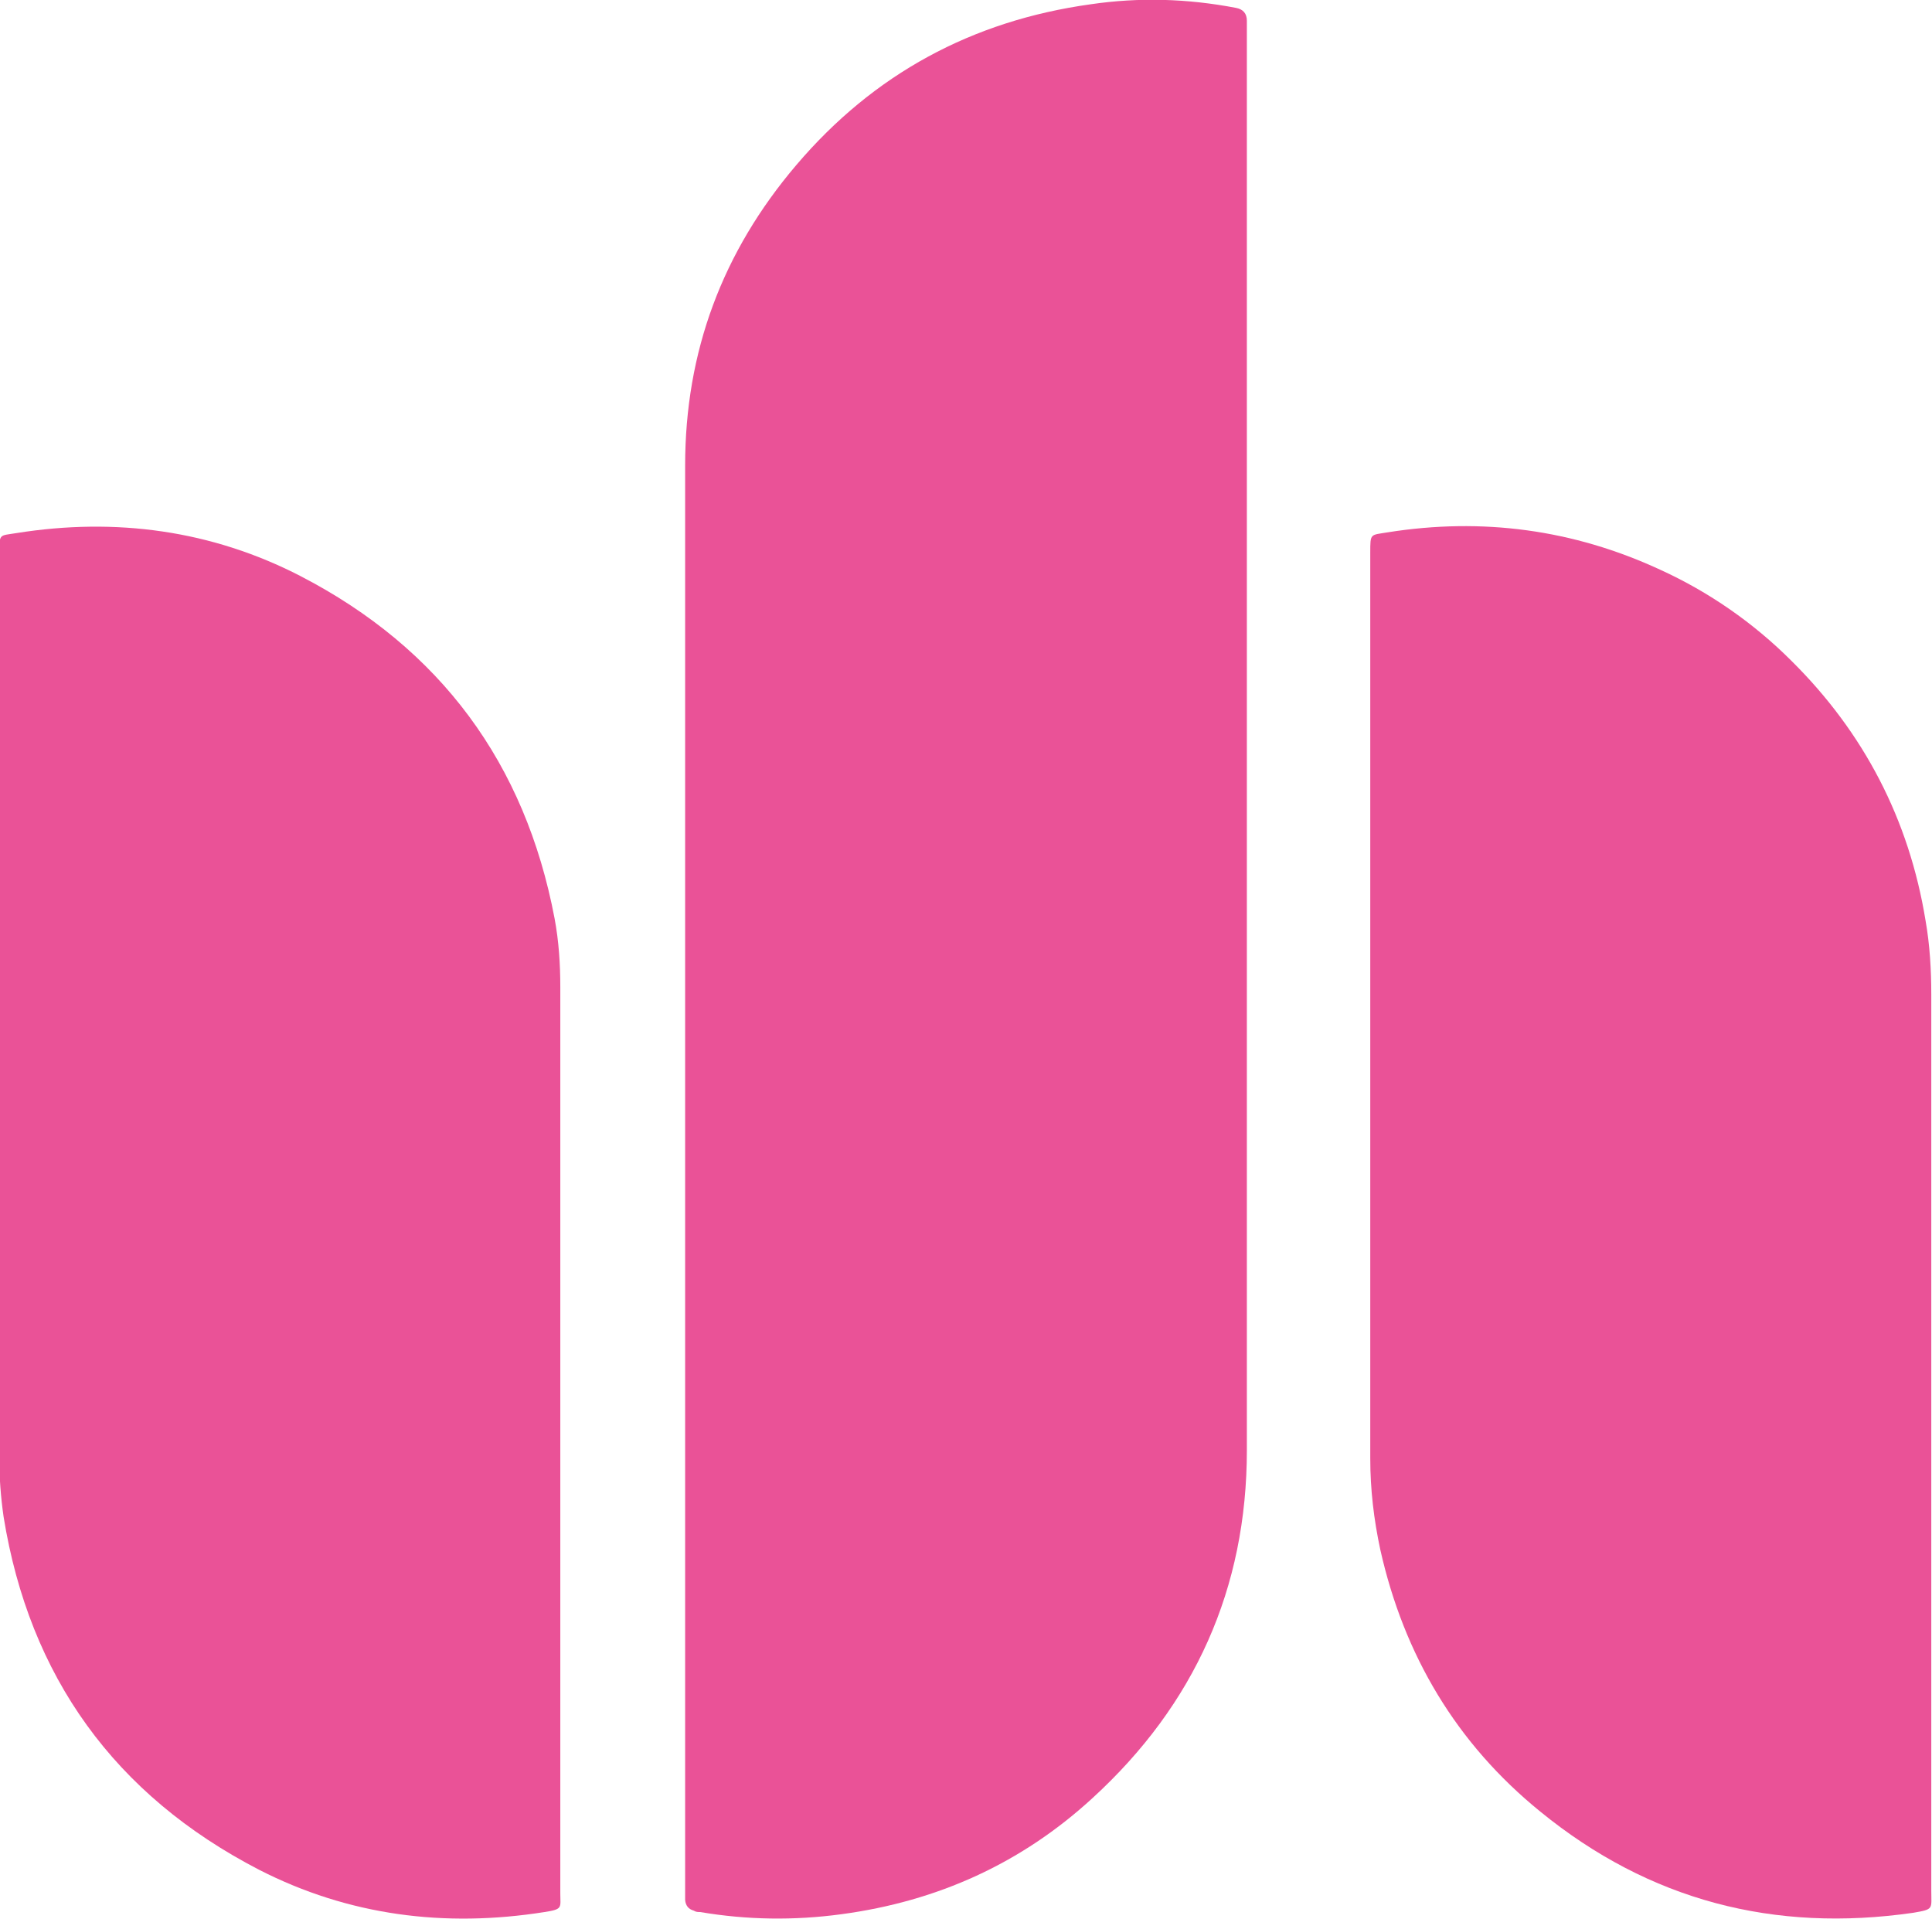 <svg xmlns="http://www.w3.org/2000/svg" id="Ebene_1" viewBox="0 0 269.3 267.5"><defs><style>      .st0 {        fill: #ea5297;      }    </style></defs><path class="st0" d="M95.5,162.8v-97.9c0-15.9,5.2-29.8,15.5-41.9,10.8-12.7,24.5-20.1,41-22.4,6.8-1,13.5-.8,20.3.5q1.5.3,1.5,1.8v199.2c0,19.3-7.3,35.5-21.5,48.5-9.9,9.1-21.6,14.4-35,16.2-6.6.9-13.2.8-19.7-.3-.3,0-.6,0-.9-.2q-1.1-.3-1.2-1.5v-102"></path><path class="st0" d="M191,141.1v-64.1c0-2.7,0-2.4,2.4-2.8,13.2-2.1,25.9-.4,38,5.2,6.8,3.1,13,7.4,18.3,12.7,10.1,10,16.4,22.1,18.7,36.2.6,3.4.8,6.9.8,10.3v124.9c0,2.6.4,2.6-2.5,3.1-19.4,2.8-36.8-1.7-52-14.1-11.7-9.5-19-21.8-22.3-36.5-.9-4.2-1.4-8.4-1.4-12.7v-62.1"></path><path class="st0" d="M78.1,198.9v65c0,2,.4,2.2-2.2,2.6-13.9,2.2-27.3.5-39.8-5.9-20.1-10.4-32-26.9-35.6-49.2-.4-2.8-.6-5.5-.6-8.3v-125.9c0-2.9,0-2.5,2.4-2.9,13.8-2.2,27.2-.4,39.6,6,19.5,10.1,31.3,26.1,35.4,47.7.6,3.2.8,6.4.8,9.6v61.4"></path></svg>